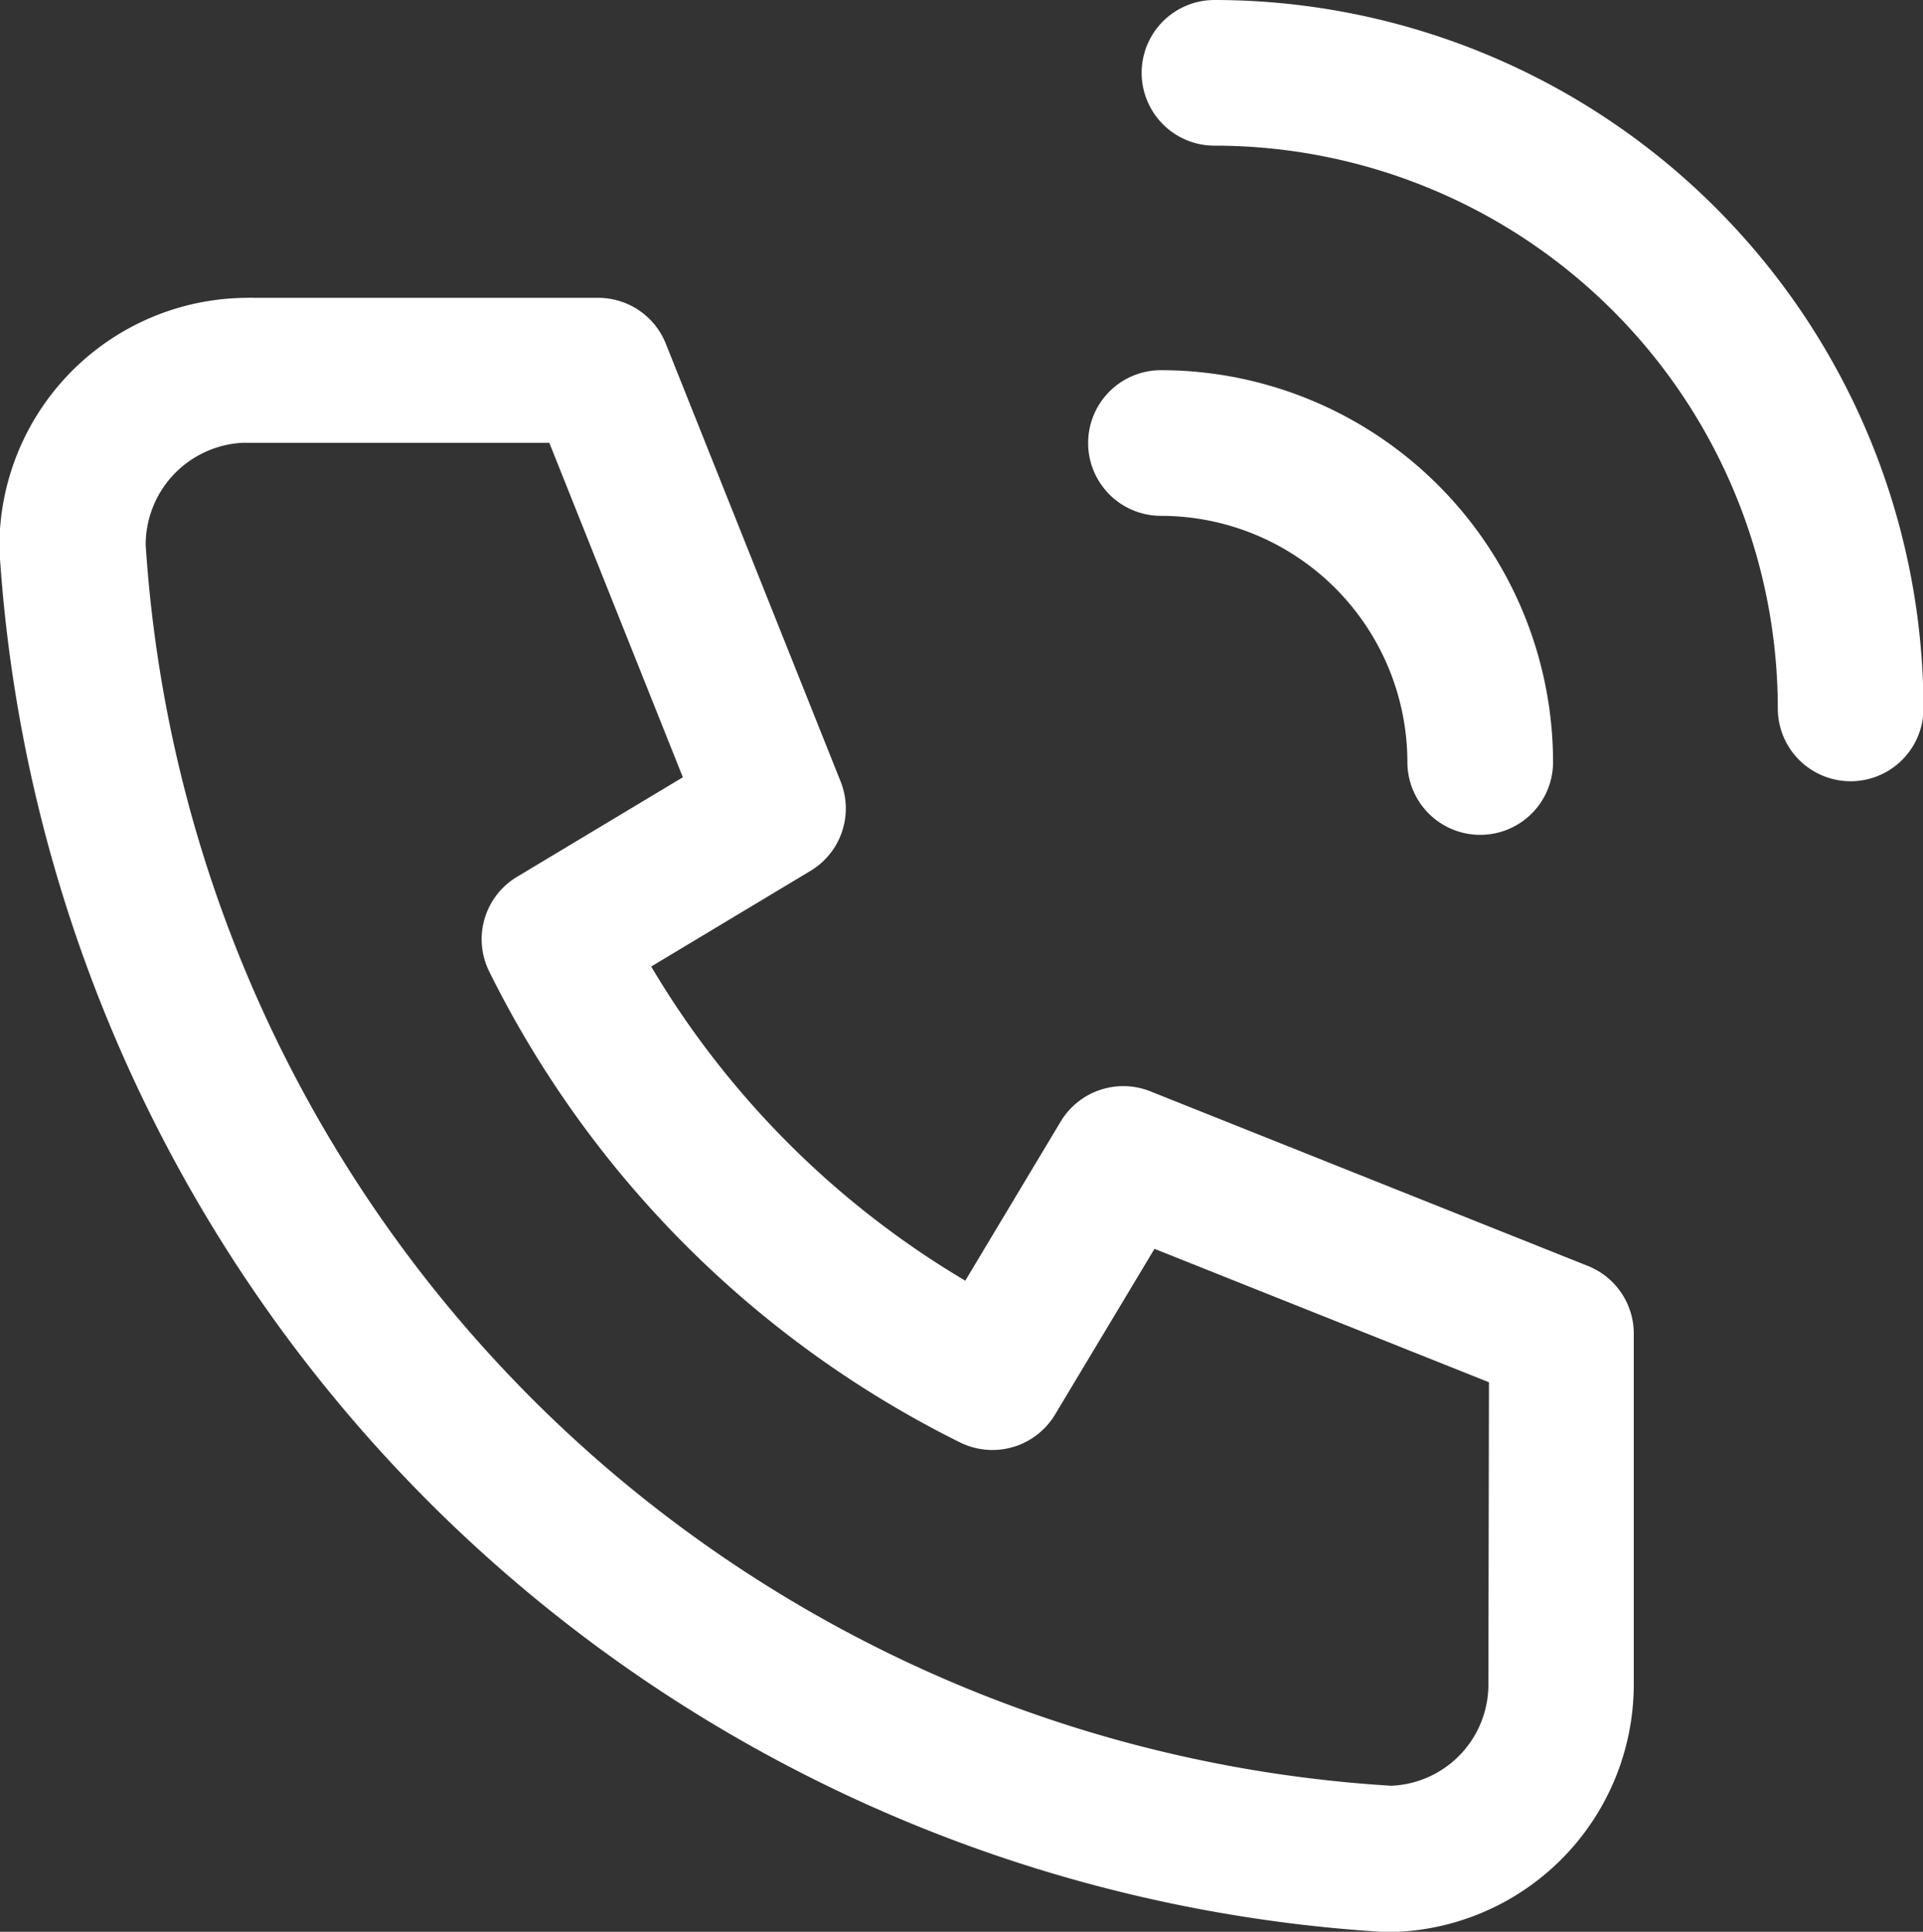 <?xml version="1.0" encoding="UTF-8"?> <svg xmlns="http://www.w3.org/2000/svg" width="19.8" height="19.893" viewBox="0 0 19.8 19.893"><rect x="0" y="0" width="19.8" height="19.893" fill="#333333" stroke="none"/><g id="Group_43605" data-name="Group 43605" transform="translate(-814.746 -939.279)"><path id="Path_159849" data-name="Path 159849" d="M831.1,952.317l-4.51-1.8a.752.752,0,0,0-.922.31l-.983,1.64a9.227,9.227,0,0,1-3.234-3.235l1.64-.985a.749.749,0,0,0,.31-.921l-1.8-4.509a.75.75,0,0,0-.7-.471h-3.535a.653.653,0,0,0-.077,0,2.561,2.561,0,0,0-2.549,2.595,15.206,15.206,0,0,0,14.278,14.234,2.552,2.552,0,0,0,2.55-2.55v-3.608A.75.75,0,0,0,831.1,952.317Zm-1.029,4.3a1.043,1.043,0,0,1-1,1.051,13.686,13.686,0,0,1-12.825-12.78,1.052,1.052,0,0,1,.994-1.049c.021,0,.041,0,.062,0h3.1l1.375,3.444-1.707,1.025a.749.749,0,0,0-.287.975,10.732,10.732,0,0,0,4.851,4.851.752.752,0,0,0,.975-.288l1.024-1.707,3.444,1.374Z" fill="#fff"></path><path id="Path_159850" data-name="Path 159850" d="M826.7,944.591a2.539,2.539,0,0,1,2.537,2.535.75.75,0,0,0,1.5,0,4.041,4.041,0,0,0-4.037-4.035.75.75,0,0,0,0,1.5Z" fill="#fff"></path><path id="Path_159851" data-name="Path 159851" d="M827.251,939.279a.75.75,0,0,0,0,1.5,5.8,5.8,0,0,1,5.8,5.795.75.75,0,0,0,1.5,0A7.305,7.305,0,0,0,827.251,939.279Z" fill="#fff"></path></g></svg> 